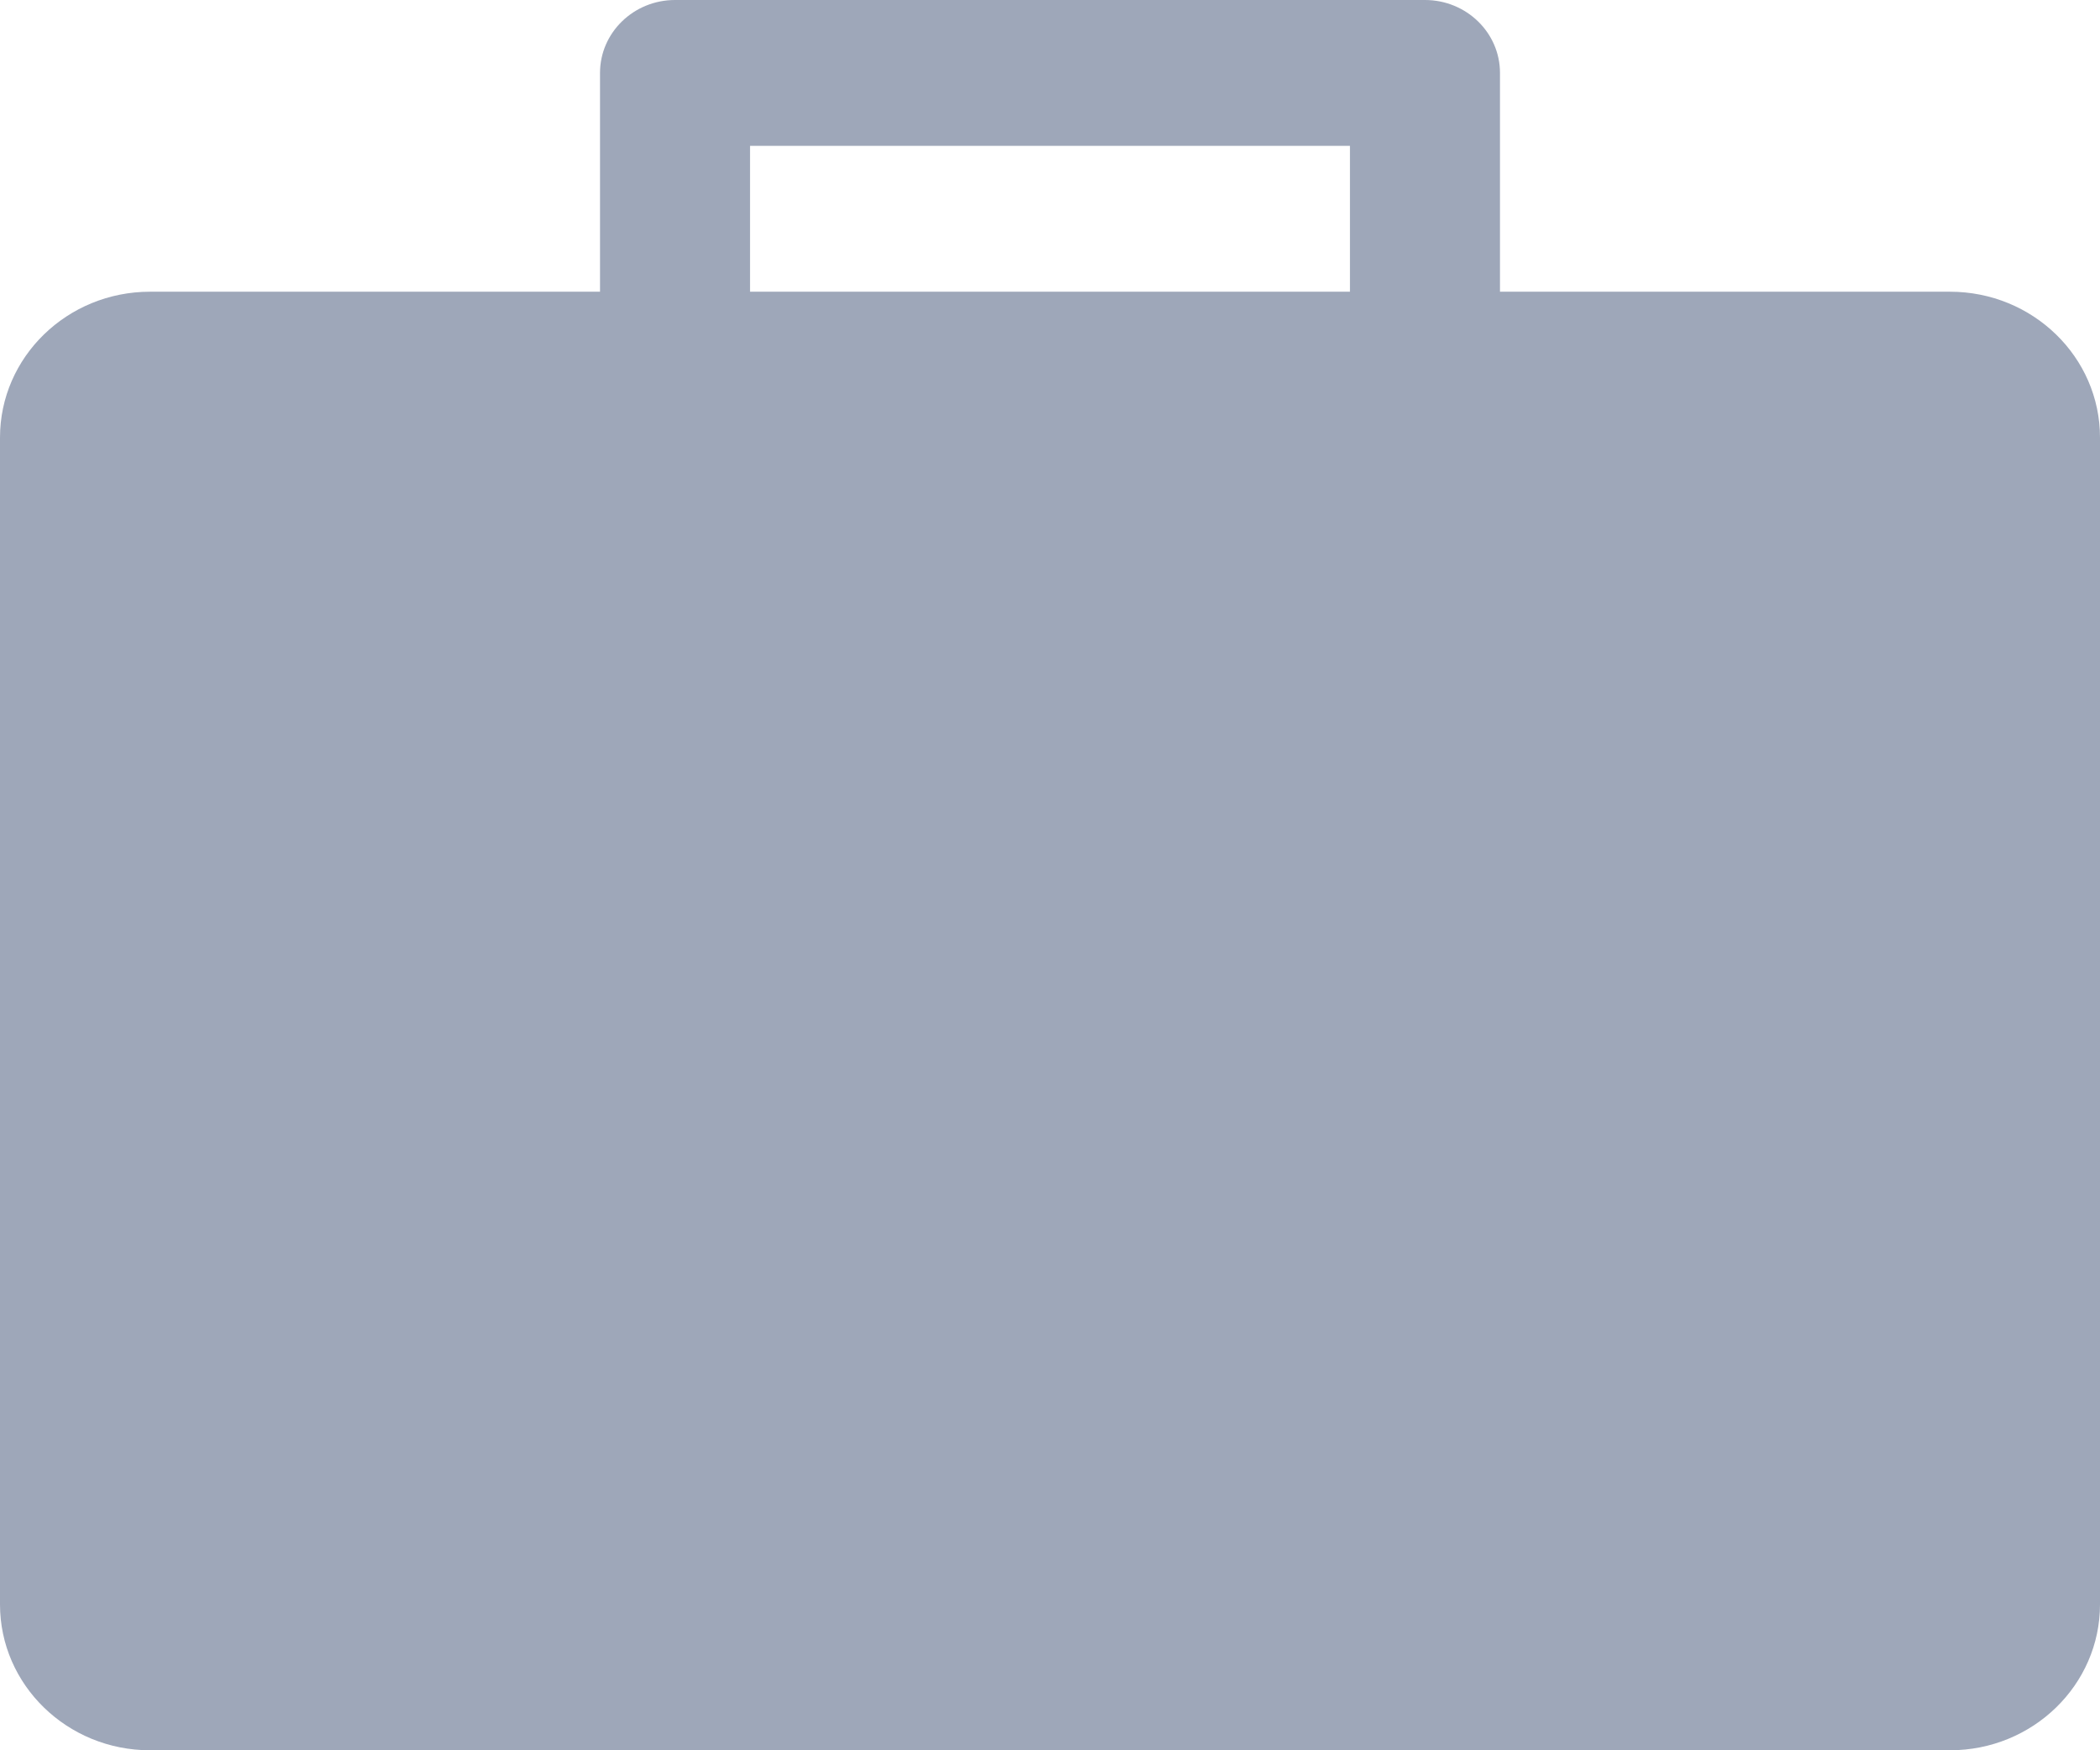 <svg xmlns="http://www.w3.org/2000/svg" width="18" height="15" viewBox="0 0 18 15"><path fill="#9EA7B9" d="M16.714,2.5 L12.857,2.5 L12.857,0.625 C12.857,0.28 12.569,0 12.214,0 L5.786,0 C5.431,0 5.143,0.28 5.143,0.625 L5.143,2.5 L1.286,2.5 C0.576,2.5 0,3.06 0,3.75 L0,13.75 C0,14.44 0.576,15 1.286,15 L16.714,15 C17.424,15 18,14.44 18,13.75 L18,3.75 C18,3.06 17.424,2.5 16.714,2.5 Z M11.571,2.5 L6.429,2.5 L6.429,1.25 L11.571,1.25 L11.571,2.5 Z"/></svg>